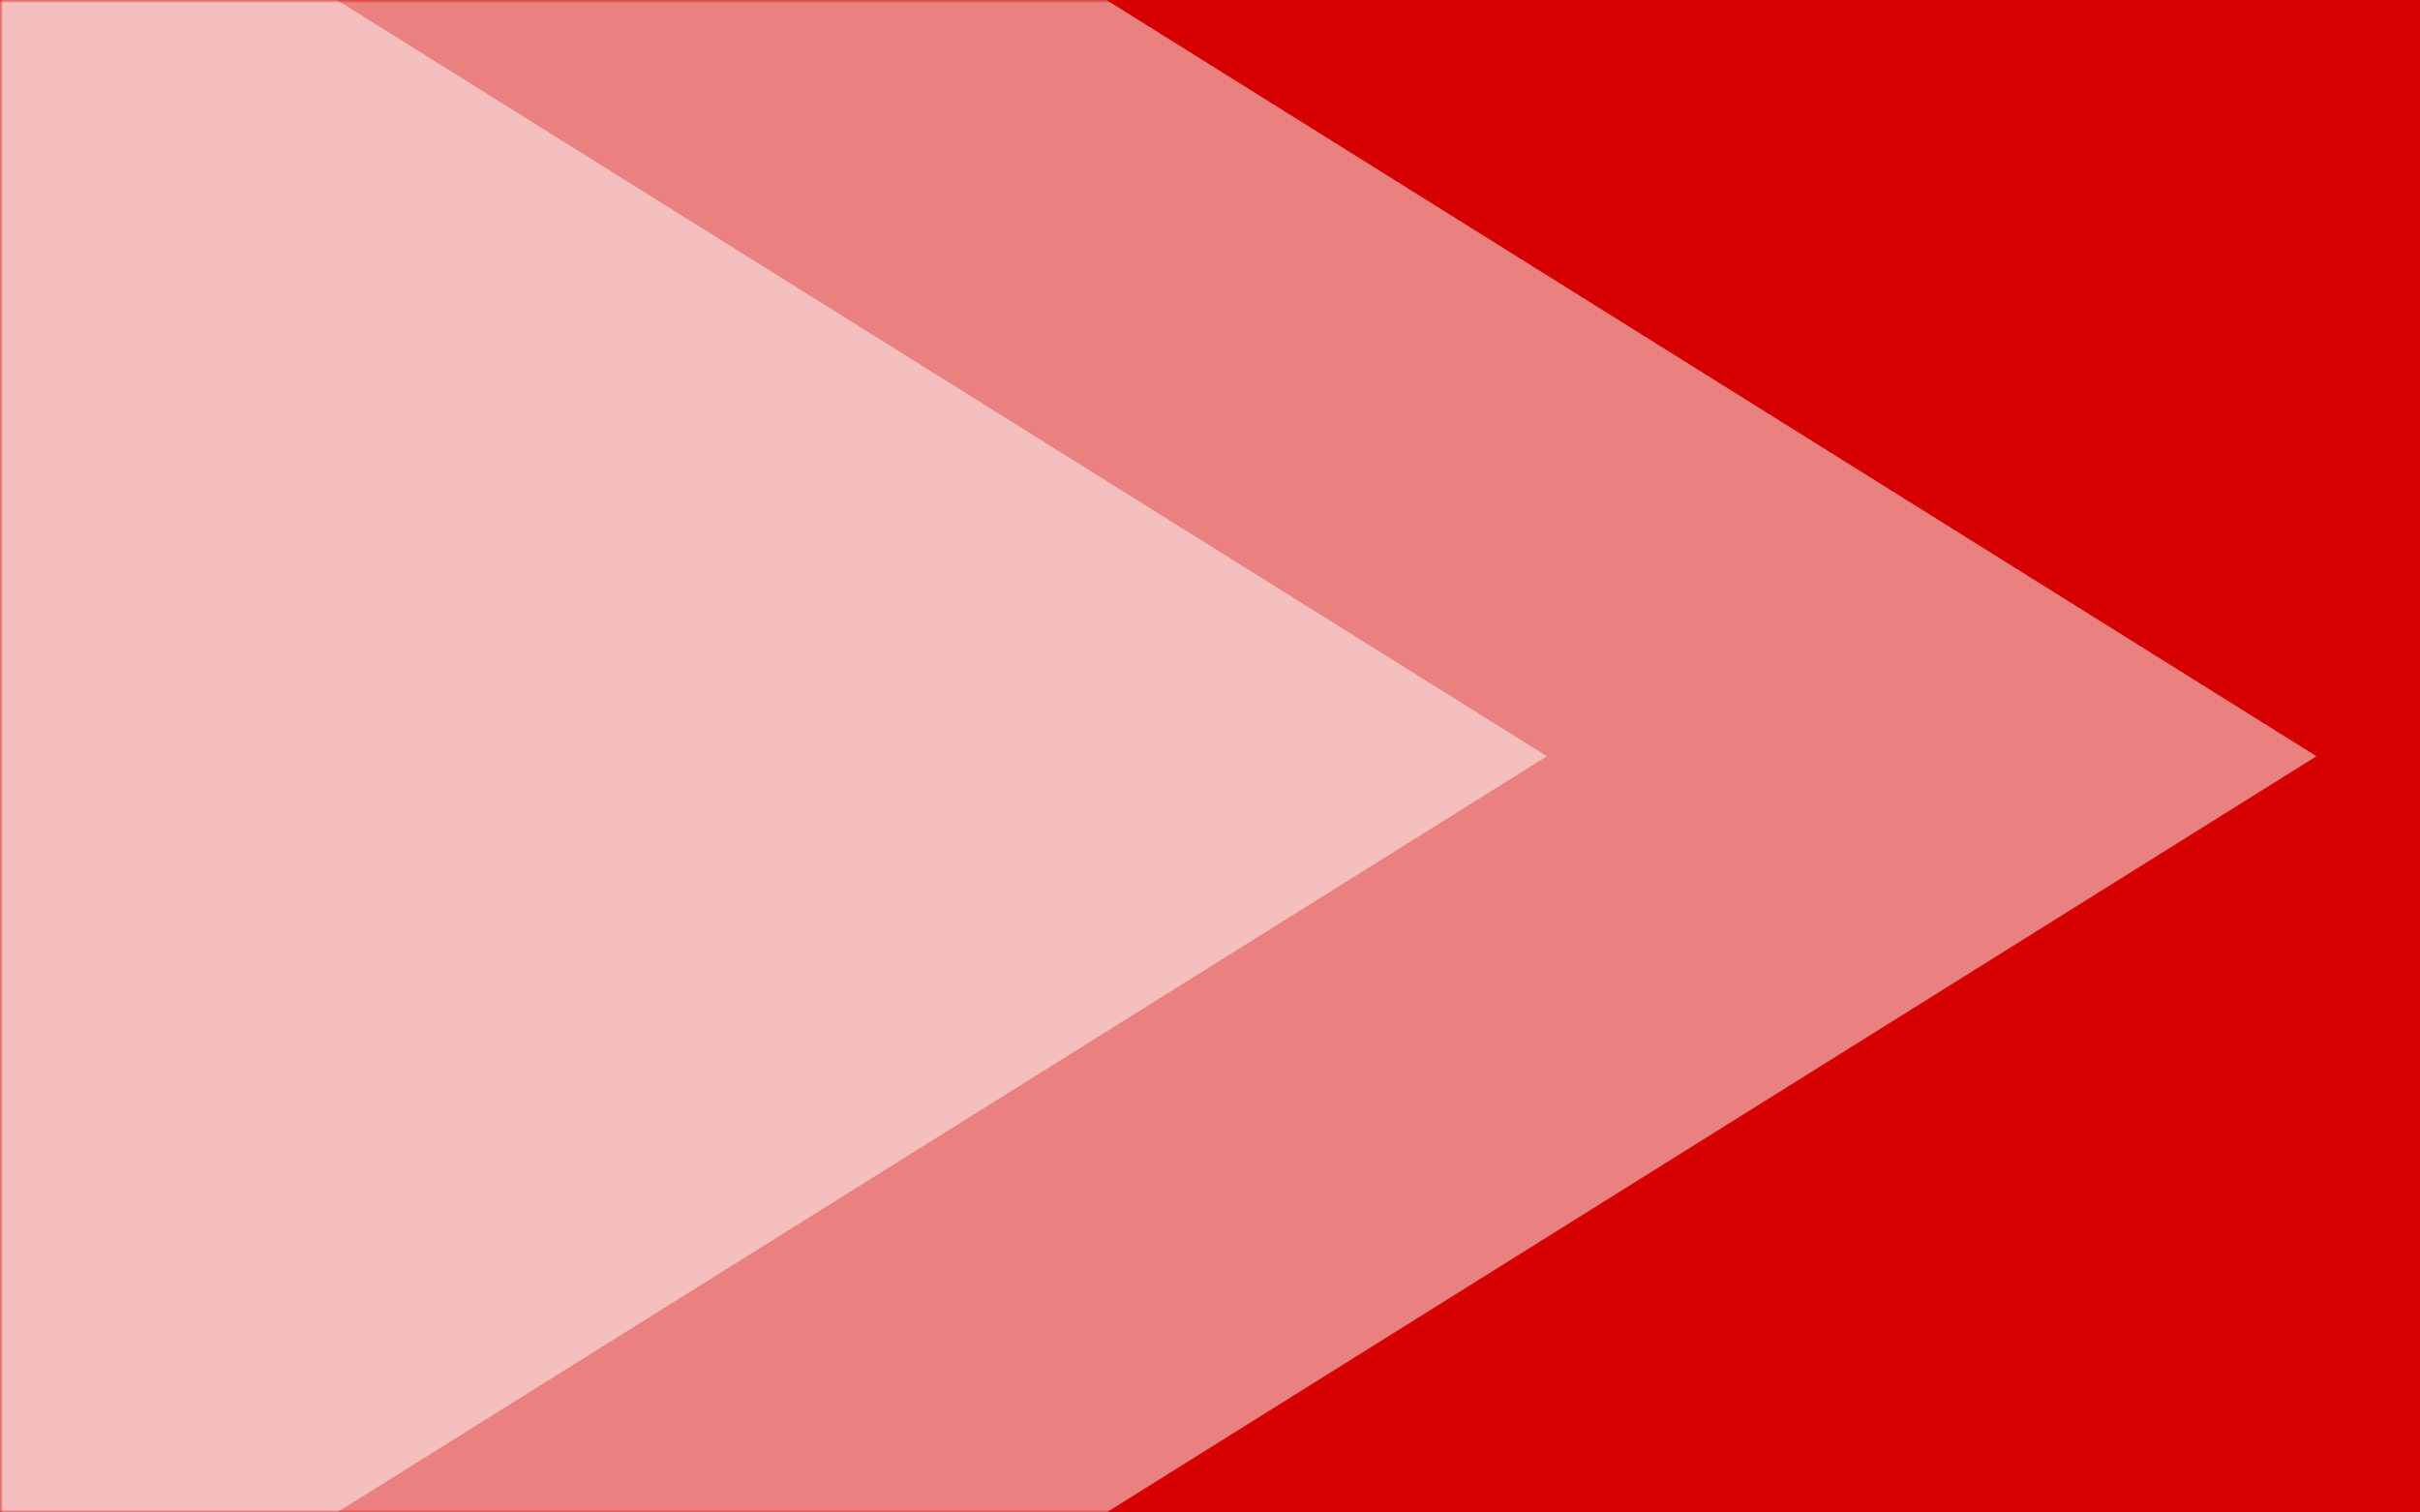 <svg width="400" height="250" viewBox="0 0 400 250" fill="none" xmlns="http://www.w3.org/2000/svg">
<rect width="400" height="250" fill="#D60000"/>
<mask id="mask0_129_596" style="mask-type:alpha" maskUnits="userSpaceOnUse" x="0" y="0" width="400" height="250">
<rect width="400" height="250" fill="#EB8080"/>
</mask>
<g mask="url(#mask0_129_596)">
<rect width="361.844" height="361.844" transform="matrix(0.848 0.53 -0.848 0.53 12.443 -66.777)" fill="#F5BFBF" stroke="#EB8080" stroke-width="75"/>
</g>
</svg>
